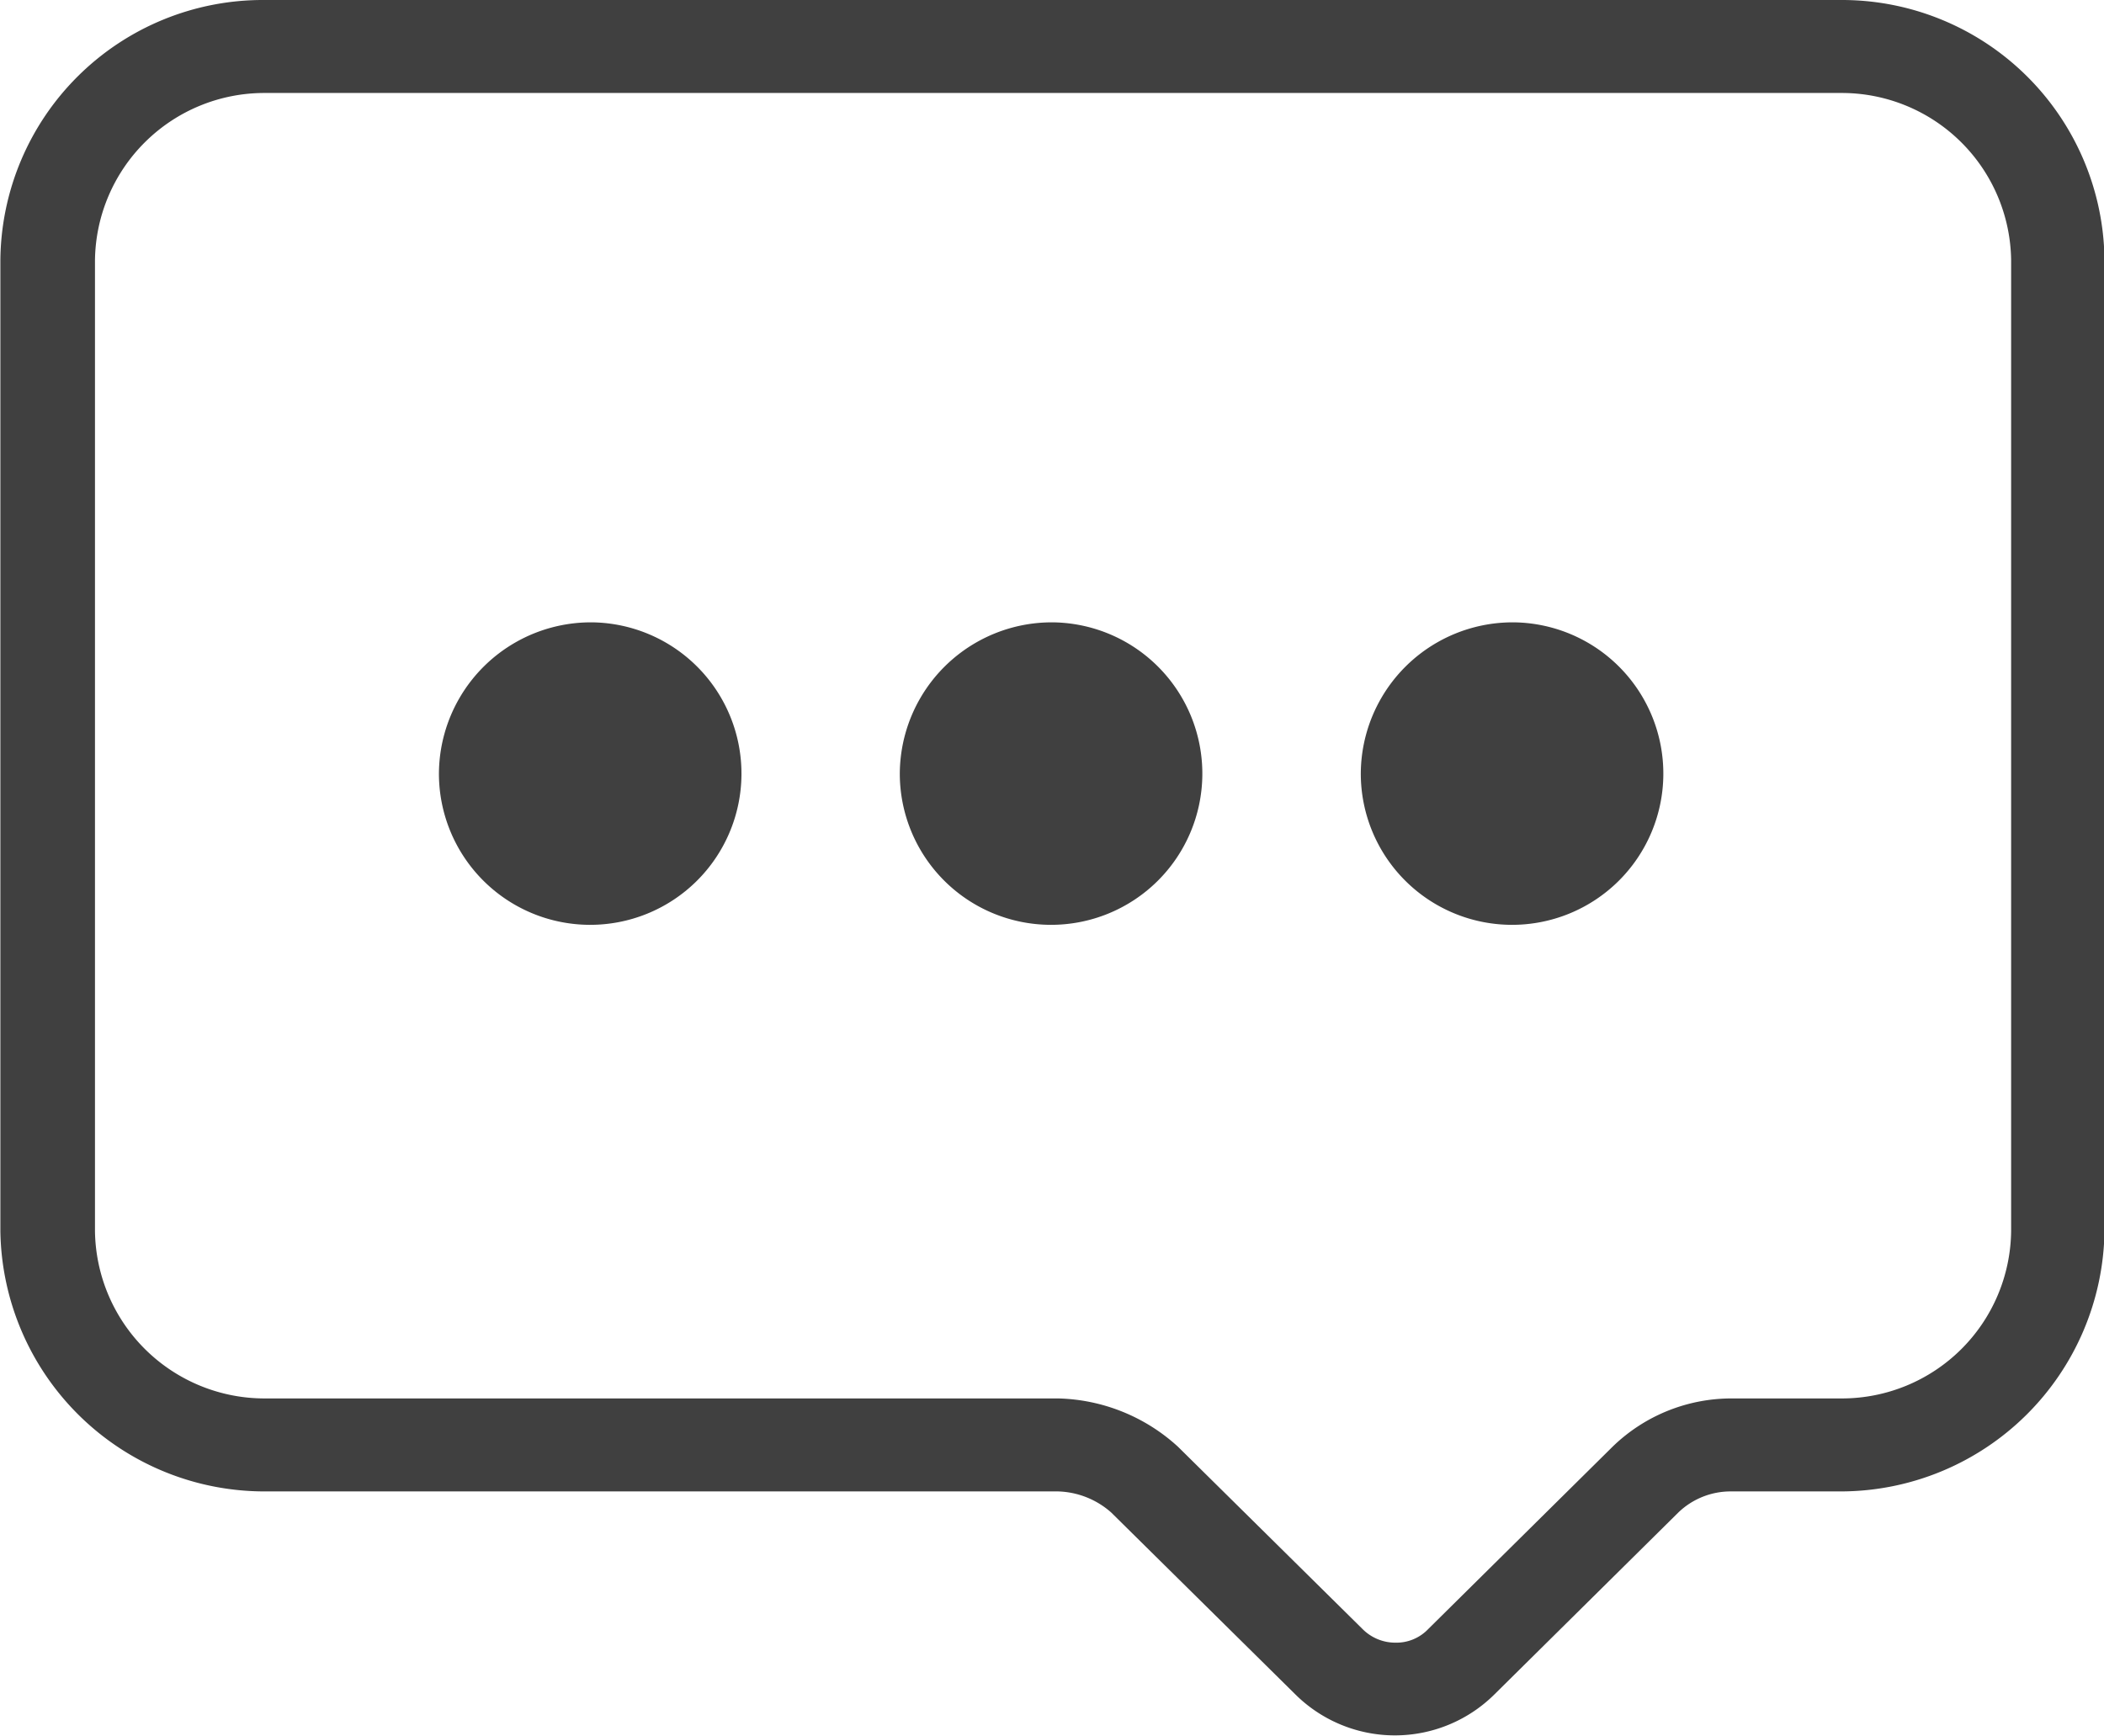 <svg xmlns="http://www.w3.org/2000/svg" width="16.969" height="14" viewBox="0 0 16.969 14">
<defs>
    <style>
      .cls-1 {
        fill: #404040;
        fill-rule: evenodd;
      }
    </style>
  </defs>
  <path id="chat" class="cls-1" d="M458.729,3605.75a1.366,1.366,0,0,1,1.366,1.35v7.83a1.365,1.365,0,0,1-1.362,1.35h-0.891a1.376,1.376,0,0,0-.962.39l-1.486,1.47a0.355,0.355,0,0,1-.265.11,0.373,0.373,0,0,1-.265-0.11l-1.488-1.47a1.482,1.482,0,0,0-.966-0.39h-6.4a1.368,1.368,0,0,1-1.369-1.35v-7.83a1.366,1.366,0,0,1,1.366-1.35h12.724m0-.75H446a2.117,2.117,0,0,0-2.122,2.1v7.83a2.131,2.131,0,0,0,2.125,2.1h6.405a0.675,0.675,0,0,1,.429.17l1.488,1.47a1.14,1.14,0,0,0,1.6,0l1.486-1.47a0.608,0.608,0,0,1,.425-0.17h0.891a2.13,2.13,0,0,0,2.121-2.1v-7.83a2.118,2.118,0,0,0-2.125-2.1h0Zm-3.152,12.43h0Zm-6.925-7.41a1.22,1.22,0,1,1-1.239,1.22A1.226,1.226,0,0,1,448.652,3610.02Zm3.718,0a1.22,1.22,0,1,1-1.24,1.22A1.226,1.226,0,0,1,452.37,3610.02Zm3.717,0a1.22,1.22,0,1,1-1.239,1.22A1.225,1.225,0,0,1,456.087,3610.02Z" transform="translate(-443.875 -3605)"/>
</svg>
